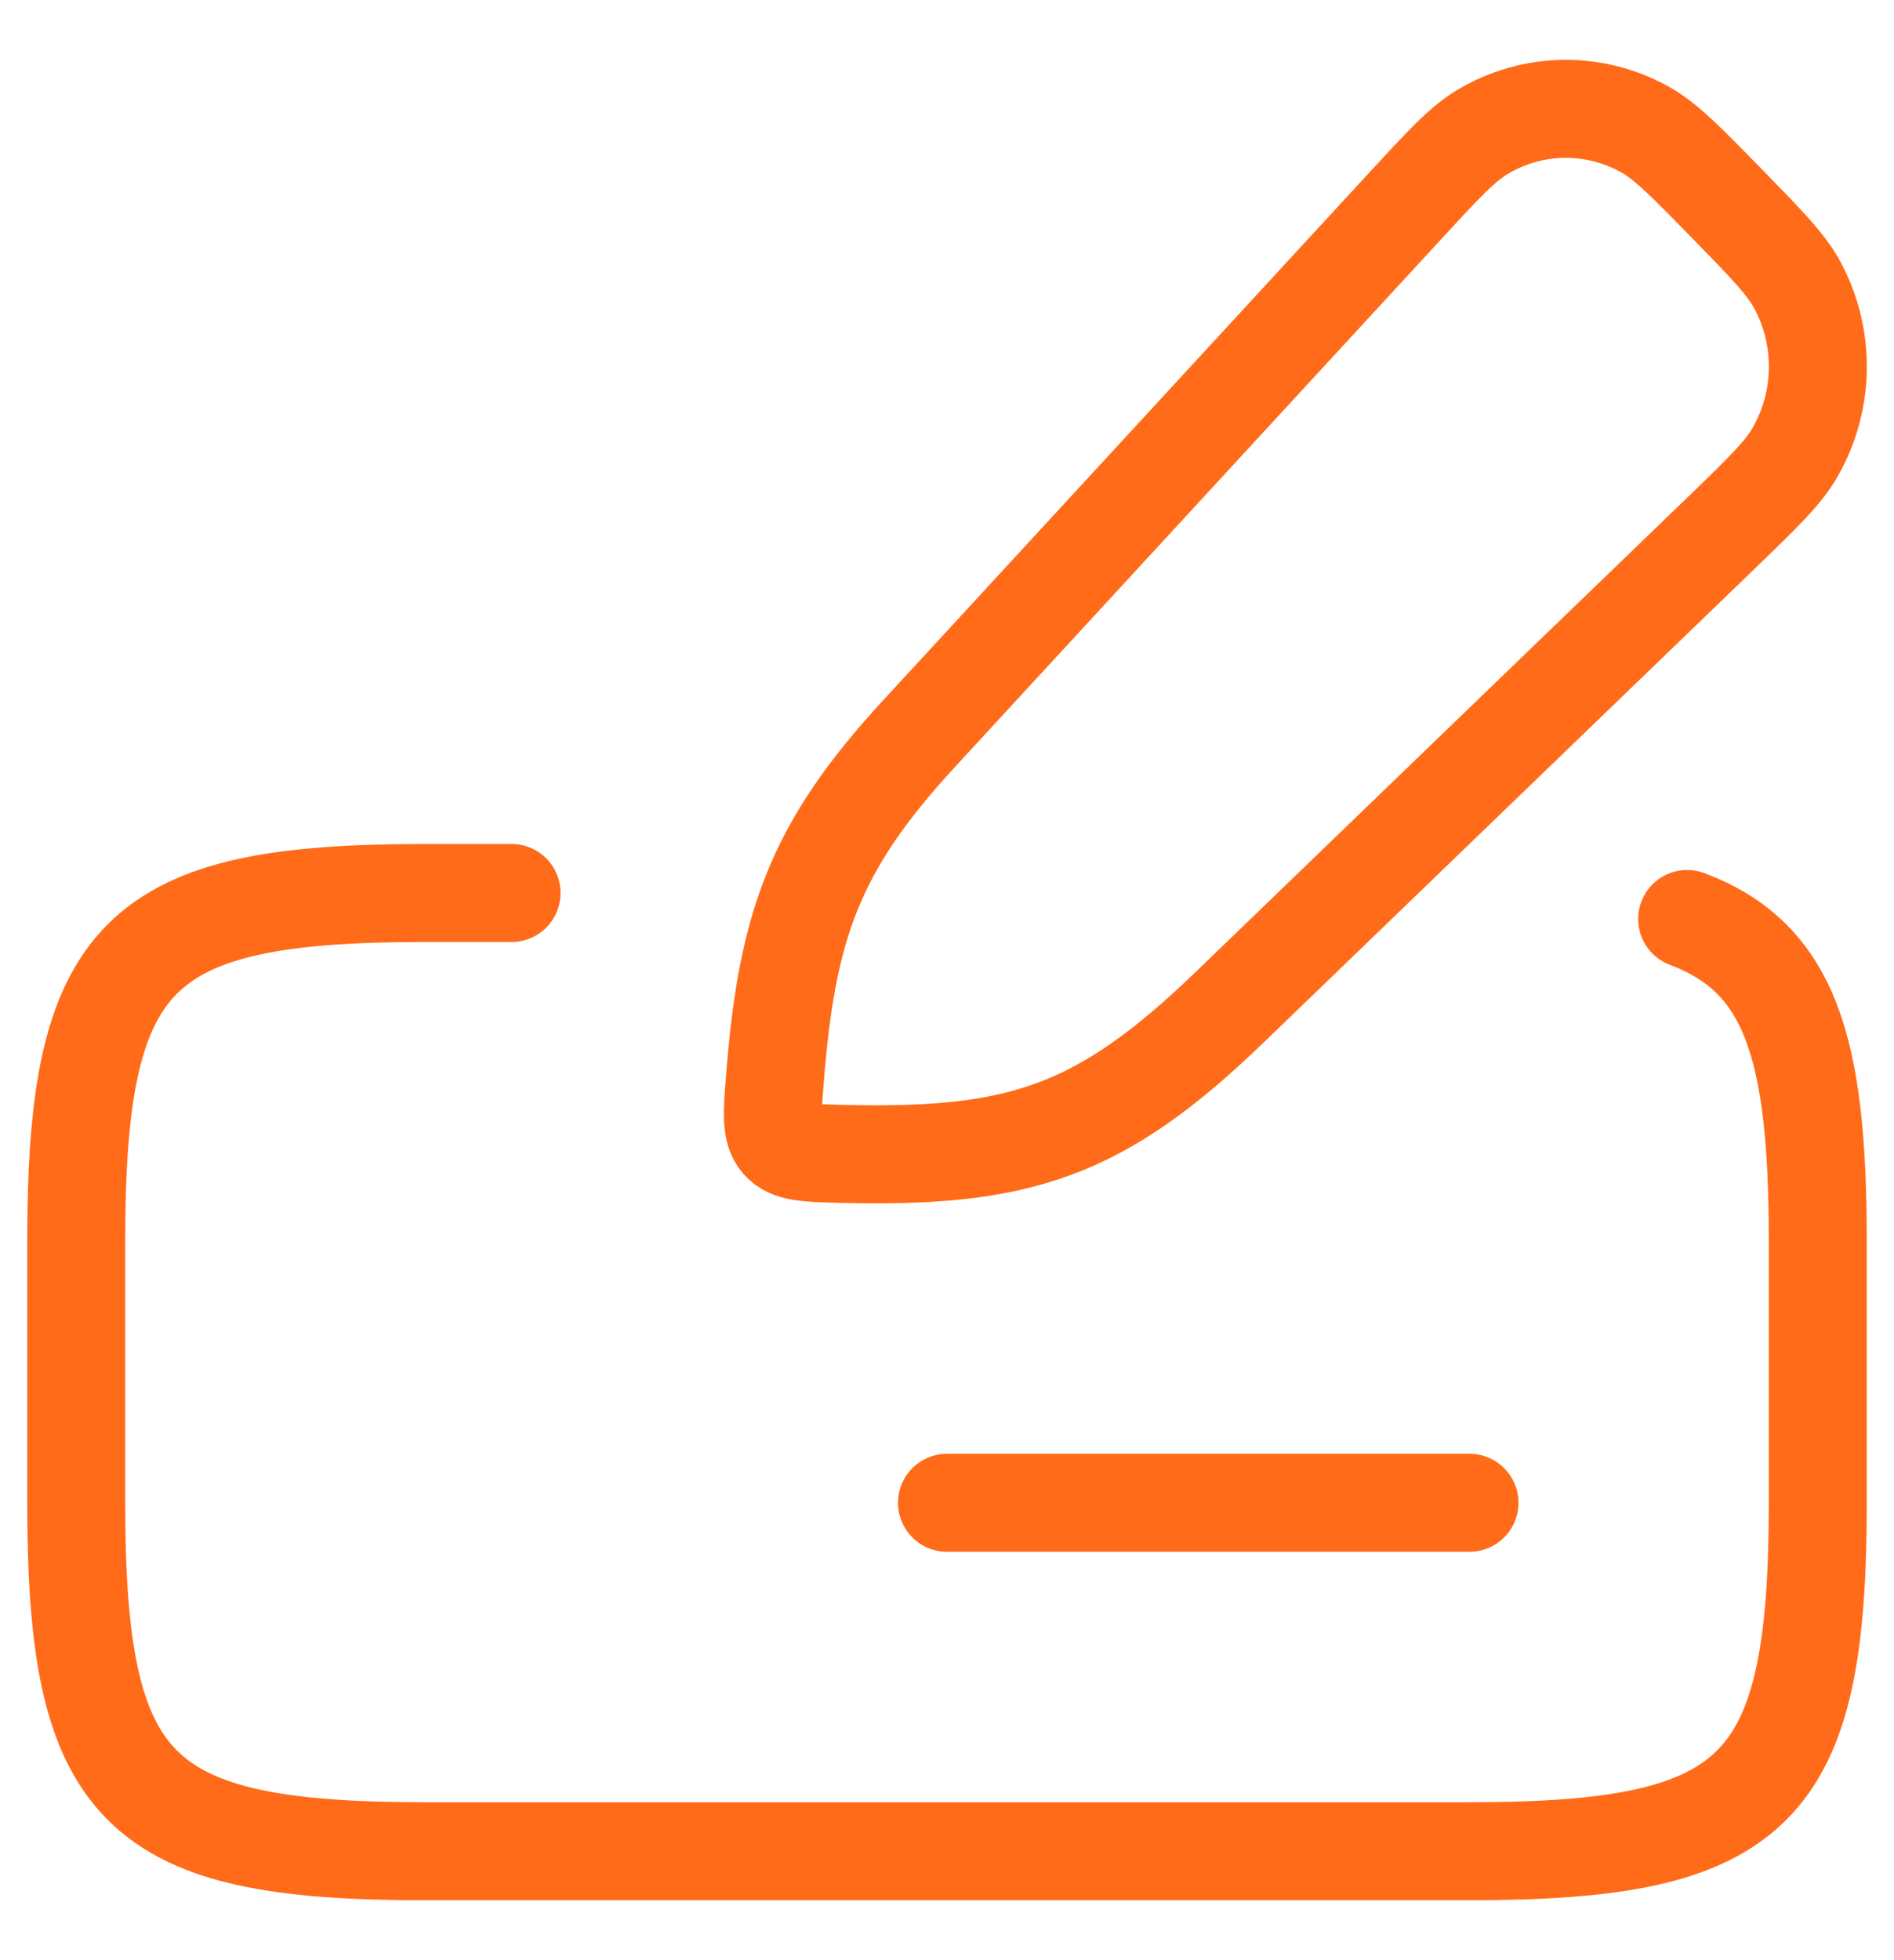 <svg width="29" height="30" viewBox="0 0 29 30" fill="none" xmlns="http://www.w3.org/2000/svg">
<path d="M7.833 13.667H6.5C2.087 13.667 1.167 14.587 1.167 19V23C1.167 27.413 2.087 28.333 6.5 28.333H22.5C26.913 28.333 27.833 27.413 27.833 23V19C27.833 16.052 27.423 14.663 25.833 14.065M14.5 23H22.5" stroke="#FF6B19" stroke-width="1.5" stroke-linecap="round" stroke-linejoin="round"/>
<path d="M21.492 3.177C22.088 2.531 22.385 2.207 22.703 2.017C23.077 1.794 23.503 1.673 23.939 1.666C24.375 1.66 24.805 1.769 25.185 1.981C25.508 2.16 25.815 2.475 26.429 3.103C27.043 3.732 27.351 4.045 27.527 4.375C27.735 4.767 27.84 5.205 27.834 5.649C27.827 6.093 27.709 6.529 27.489 6.915C27.305 7.239 26.989 7.544 26.356 8.155L18.833 15.411C16.841 17.332 15.607 17.731 12.847 17.659C12.344 17.645 12.093 17.639 11.948 17.473C11.803 17.308 11.823 17.052 11.863 16.54C12.045 14.184 12.461 12.976 14.065 11.236L21.492 3.177Z" stroke="#FF6B19" stroke-width="1.5" stroke-linecap="round" stroke-linejoin="round"/>
</svg>
